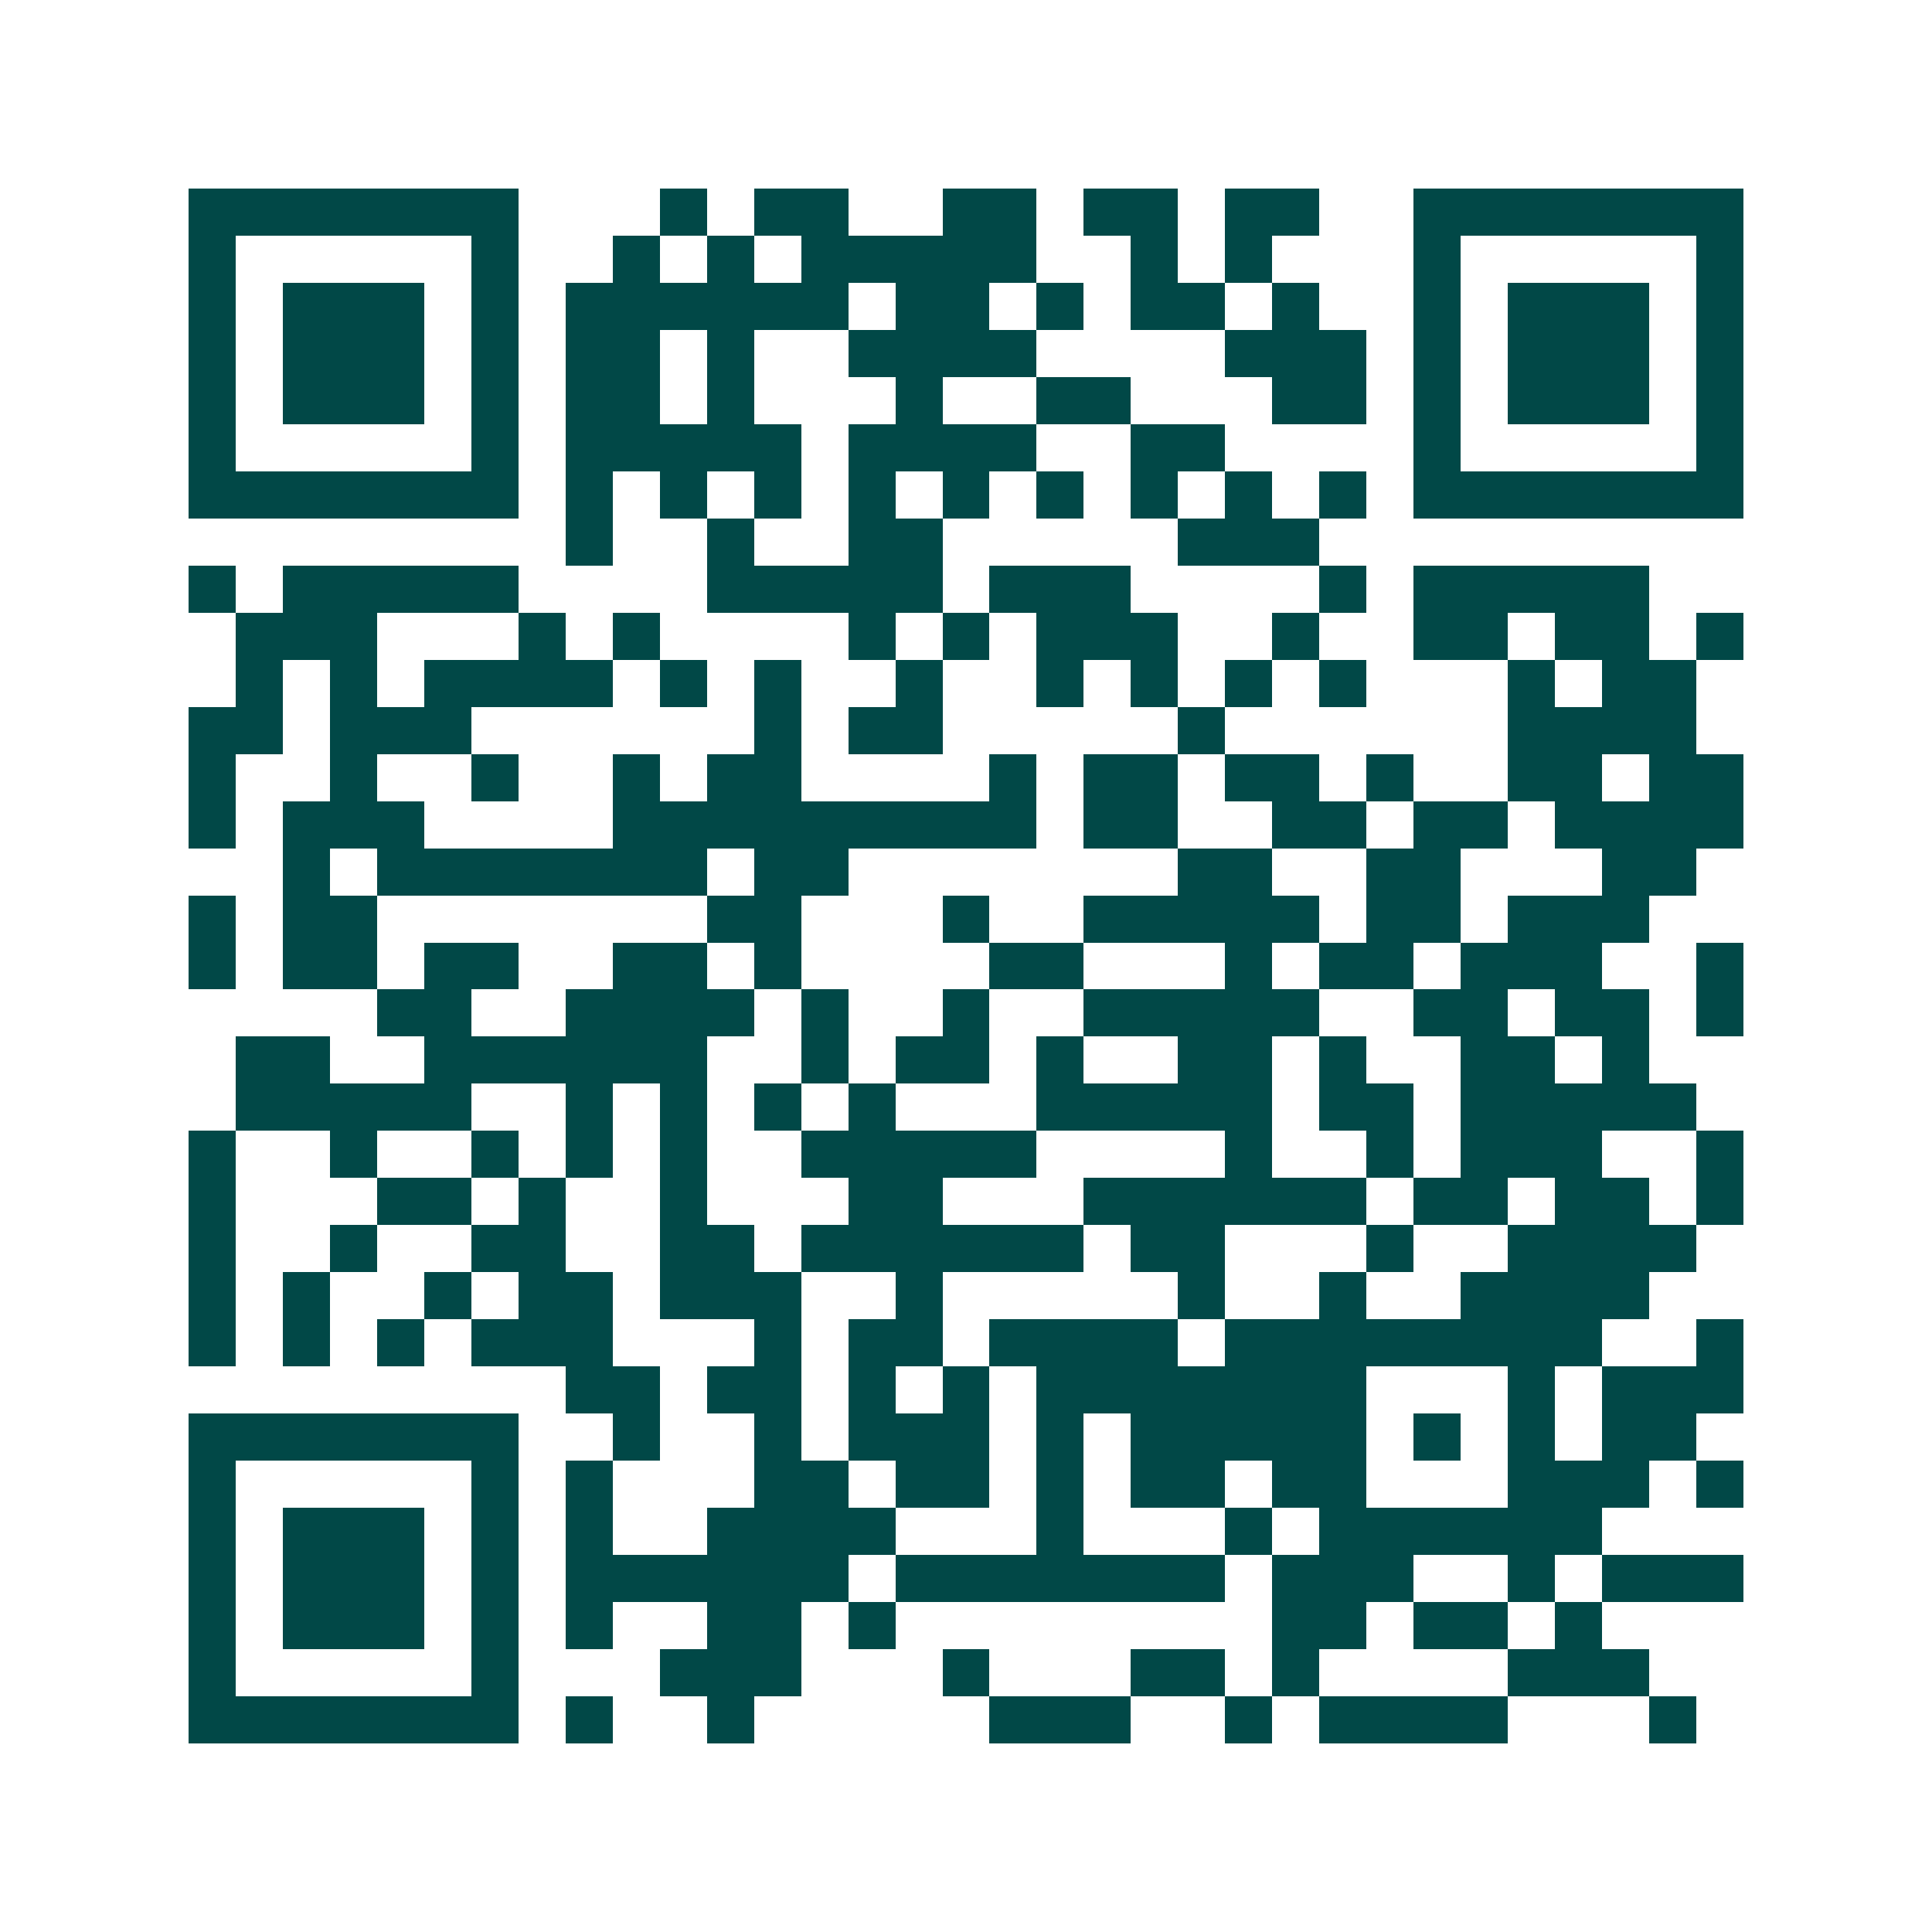 <svg xmlns="http://www.w3.org/2000/svg" width="200" height="200" viewBox="0 0 41 41" shape-rendering="crispEdges"><path fill="#ffffff" d="M0 0h41v41H0z"/><path stroke="#014847" d="M4 4.5h7m3 0h1m1 0h2m2 0h2m1 0h2m1 0h2m2 0h7M4 5.5h1m5 0h1m2 0h1m1 0h1m1 0h5m2 0h1m1 0h1m3 0h1m5 0h1M4 6.5h1m1 0h3m1 0h1m1 0h6m1 0h2m1 0h1m1 0h2m1 0h1m2 0h1m1 0h3m1 0h1M4 7.5h1m1 0h3m1 0h1m1 0h2m1 0h1m2 0h4m4 0h3m1 0h1m1 0h3m1 0h1M4 8.5h1m1 0h3m1 0h1m1 0h2m1 0h1m3 0h1m2 0h2m3 0h2m1 0h1m1 0h3m1 0h1M4 9.5h1m5 0h1m1 0h5m1 0h4m2 0h2m4 0h1m5 0h1M4 10.5h7m1 0h1m1 0h1m1 0h1m1 0h1m1 0h1m1 0h1m1 0h1m1 0h1m1 0h1m1 0h7M12 11.5h1m2 0h1m2 0h2m5 0h3M4 12.5h1m1 0h5m4 0h5m1 0h3m4 0h1m1 0h5M5 13.5h3m3 0h1m1 0h1m4 0h1m1 0h1m1 0h3m2 0h1m2 0h2m1 0h2m1 0h1M5 14.5h1m1 0h1m1 0h4m1 0h1m1 0h1m2 0h1m2 0h1m1 0h1m1 0h1m1 0h1m3 0h1m1 0h2M4 15.5h2m1 0h3m6 0h1m1 0h2m5 0h1m6 0h4M4 16.5h1m2 0h1m2 0h1m2 0h1m1 0h2m4 0h1m1 0h2m1 0h2m1 0h1m2 0h2m1 0h2M4 17.5h1m1 0h3m4 0h9m1 0h2m2 0h2m1 0h2m1 0h4M6 18.5h1m1 0h7m1 0h2m7 0h2m2 0h2m3 0h2M4 19.5h1m1 0h2m7 0h2m3 0h1m2 0h5m1 0h2m1 0h3M4 20.5h1m1 0h2m1 0h2m2 0h2m1 0h1m4 0h2m3 0h1m1 0h2m1 0h3m2 0h1M8 21.5h2m2 0h4m1 0h1m2 0h1m2 0h5m2 0h2m1 0h2m1 0h1M5 22.5h2m2 0h6m2 0h1m1 0h2m1 0h1m2 0h2m1 0h1m2 0h2m1 0h1M5 23.5h5m2 0h1m1 0h1m1 0h1m1 0h1m3 0h5m1 0h2m1 0h5M4 24.5h1m2 0h1m2 0h1m1 0h1m1 0h1m2 0h5m4 0h1m2 0h1m1 0h3m2 0h1M4 25.5h1m3 0h2m1 0h1m2 0h1m3 0h2m3 0h6m1 0h2m1 0h2m1 0h1M4 26.5h1m2 0h1m2 0h2m2 0h2m1 0h6m1 0h2m3 0h1m2 0h4M4 27.5h1m1 0h1m2 0h1m1 0h2m1 0h3m2 0h1m5 0h1m2 0h1m2 0h4M4 28.5h1m1 0h1m1 0h1m1 0h3m3 0h1m1 0h2m1 0h4m1 0h8m2 0h1M12 29.5h2m1 0h2m1 0h1m1 0h1m1 0h7m3 0h1m1 0h3M4 30.5h7m2 0h1m2 0h1m1 0h3m1 0h1m1 0h5m1 0h1m1 0h1m1 0h2M4 31.5h1m5 0h1m1 0h1m3 0h2m1 0h2m1 0h1m1 0h2m1 0h2m3 0h3m1 0h1M4 32.5h1m1 0h3m1 0h1m1 0h1m2 0h4m3 0h1m3 0h1m1 0h6M4 33.5h1m1 0h3m1 0h1m1 0h6m1 0h7m1 0h3m2 0h1m1 0h3M4 34.5h1m1 0h3m1 0h1m1 0h1m2 0h2m1 0h1m8 0h2m1 0h2m1 0h1M4 35.5h1m5 0h1m3 0h3m3 0h1m3 0h2m1 0h1m4 0h3M4 36.5h7m1 0h1m2 0h1m5 0h3m2 0h1m1 0h4m3 0h1"/></svg>
